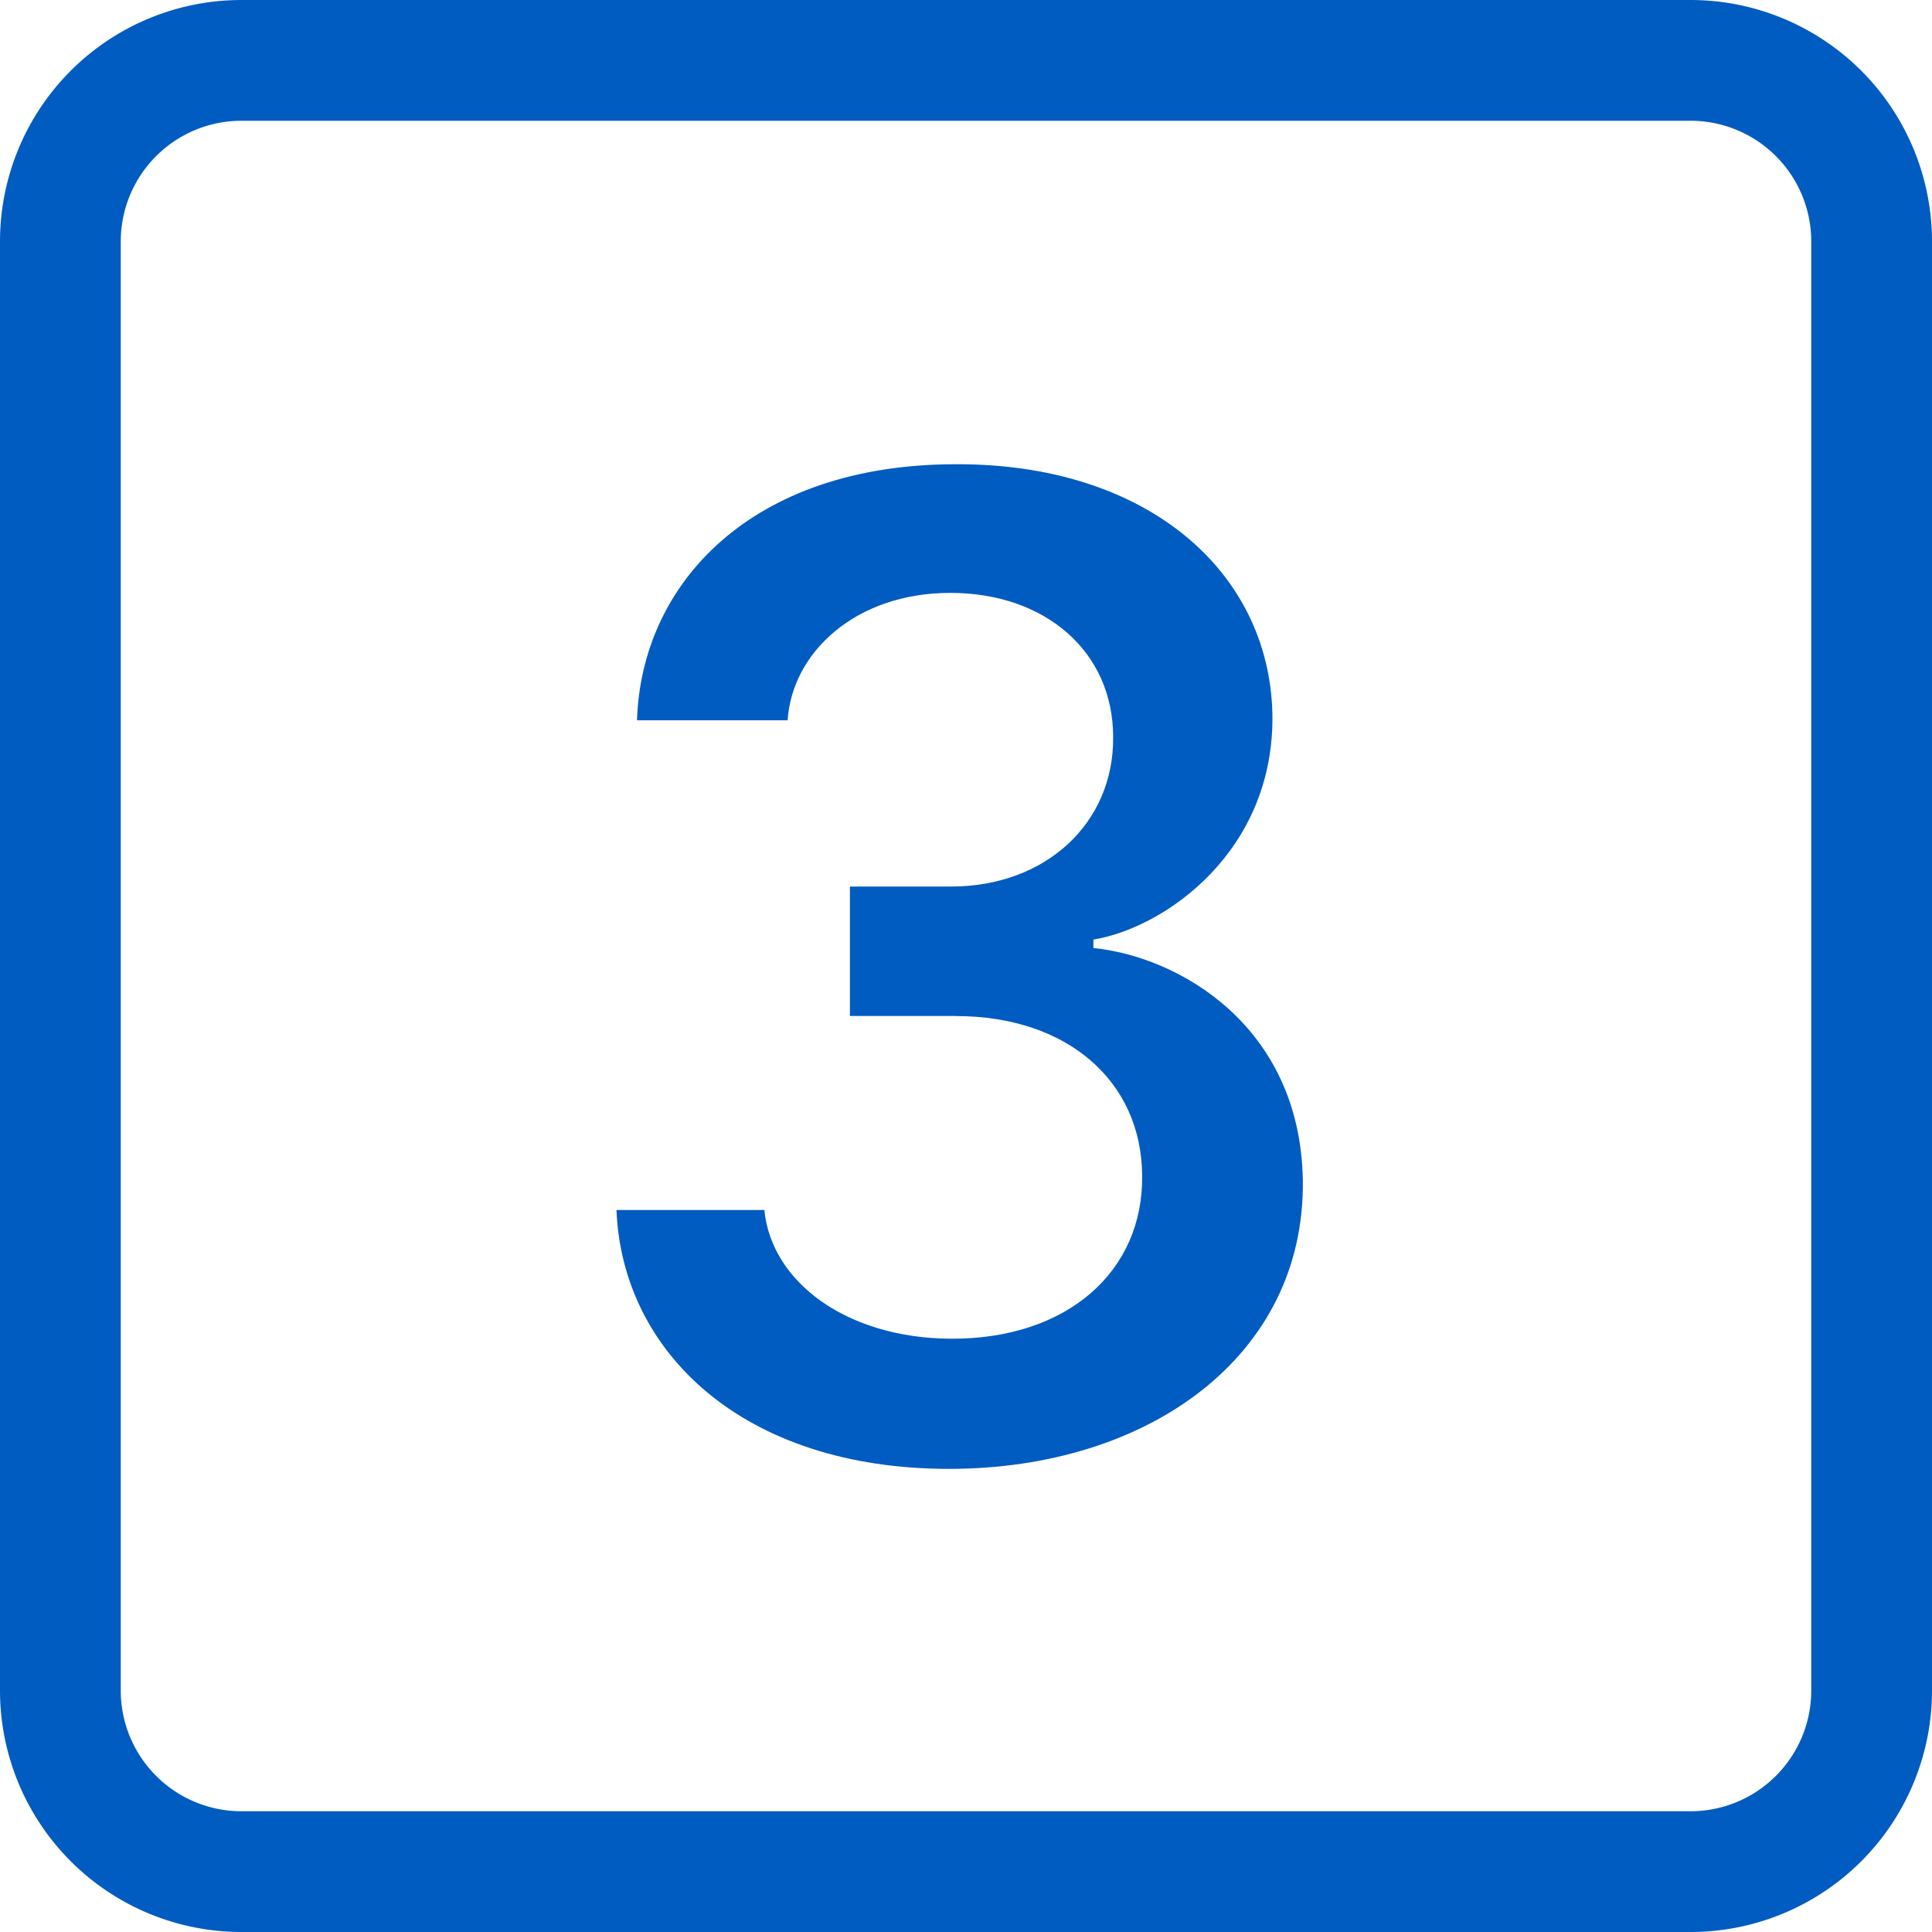 <svg xmlns="http://www.w3.org/2000/svg" fill="#005cc1" class="bi bi-3-square" viewBox="0 0 24 24" id="3-Square--Streamline-Bootstrap" height="24" width="24">
  <desc>
    3 Square Streamline Icon: https://streamlinehq.com
  </desc>
  <path d="M11.877 12.621h-1.319V11.013h1.257c1.17 0 2.022 -0.783 2.013 -1.856 0 -1.063 -0.844 -1.792 -2.022 -1.792 -1.185 0 -1.968 0.747 -2.022 1.583H7.913c0.054 -1.706 1.425 -3.173 3.938 -3.181 2.391 -0.018 3.912 1.328 3.955 3.093 0.035 1.706 -1.328 2.664 -2.223 2.812v0.105c1.054 0.105 2.565 0.96 2.601 2.876 0.036 2.189 -1.915 3.594 -4.395 3.594 -2.558 0 -4.06 -1.45 -4.131 -3.216H9.495c0.088 0.895 1.02 1.59 2.311 1.599 1.46 0.009 2.4 -0.844 2.382 -2.031 -0.009 -1.169 -0.931 -1.977 -2.311 -1.977" stroke-width="1.5"></path>
  <path d="M0 3a3 3 0 0 1 3 -3h18a3 3 0 0 1 3 3v18a3 3 0 0 1 -3 3H3a3 3 0 0 1 -3 -3zm22.5 0a1.5 1.5 0 0 0 -1.5 -1.5H3a1.5 1.5 0 0 0 -1.5 1.5v18a1.5 1.5 0 0 0 1.5 1.5h18a1.5 1.5 0 0 0 1.5 -1.5z" stroke-width="1.5"></path>
</svg>